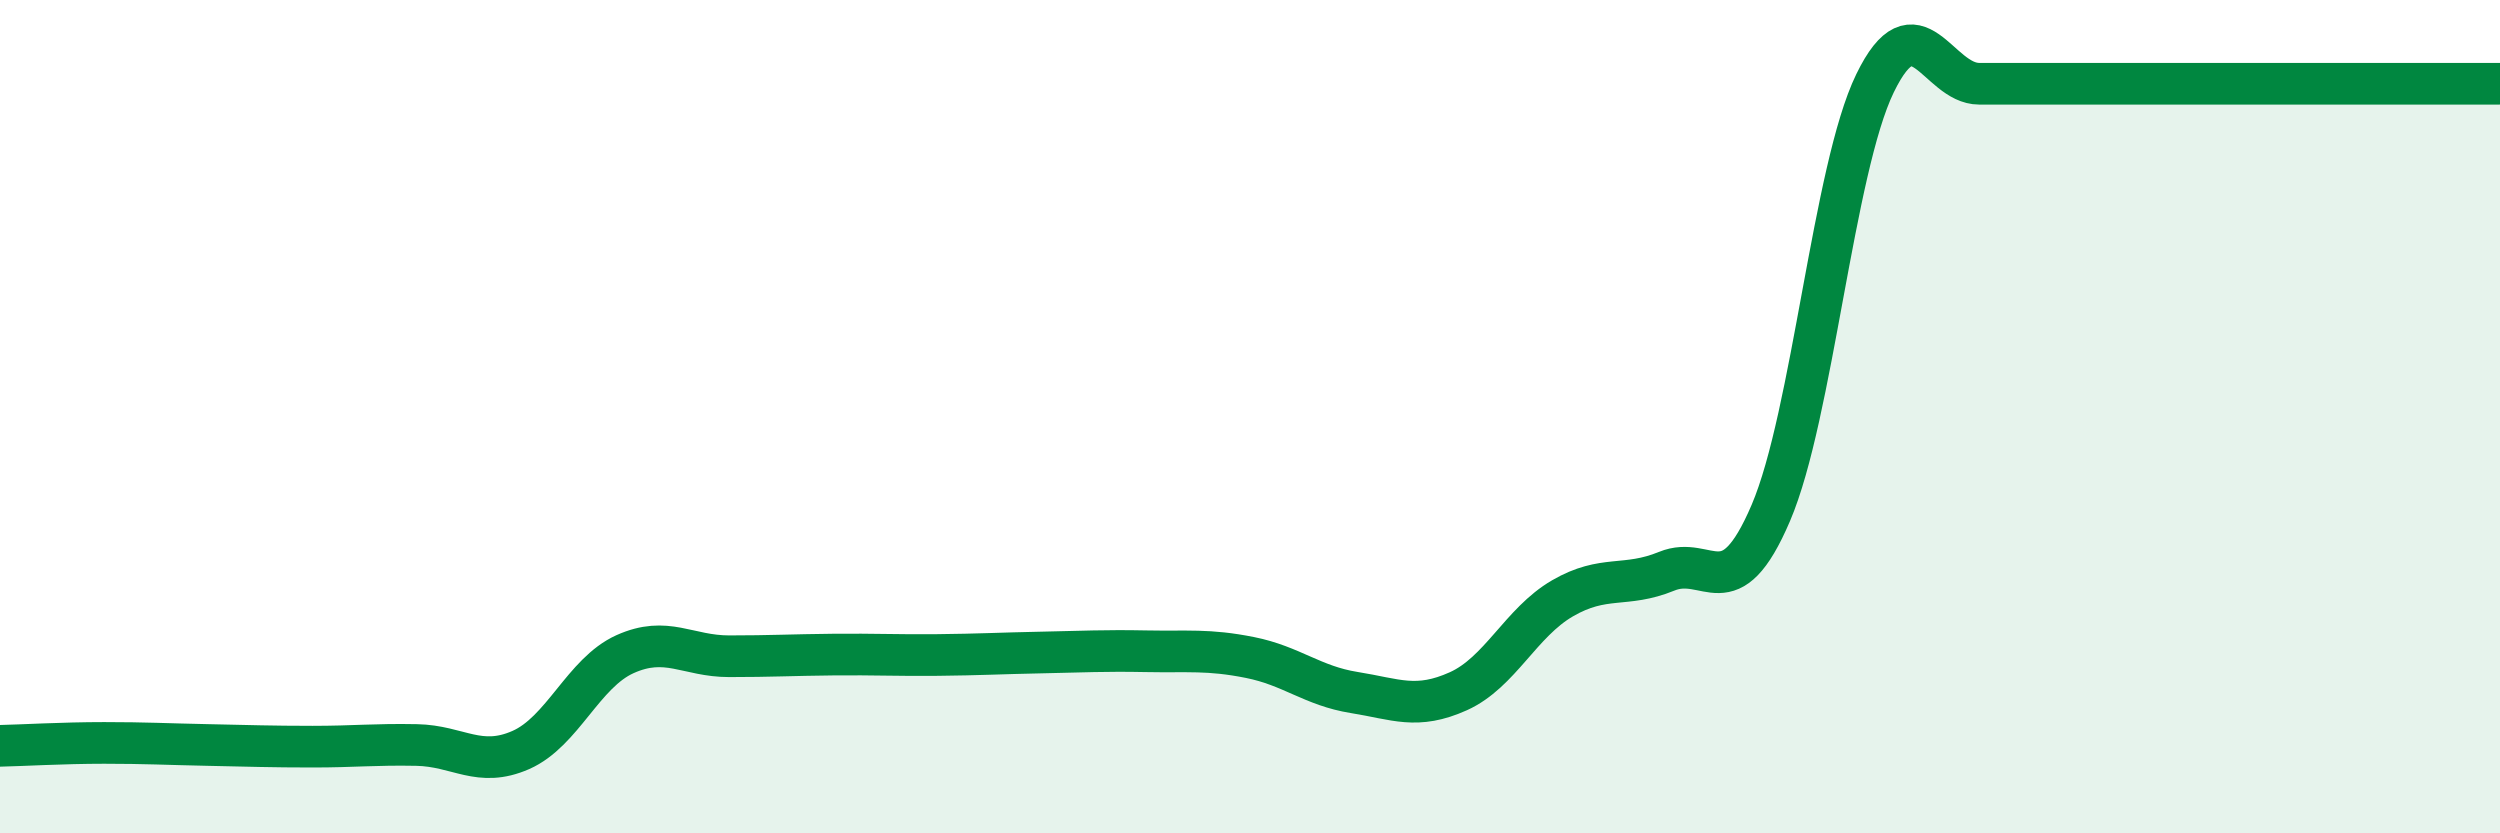 
    <svg width="60" height="20" viewBox="0 0 60 20" xmlns="http://www.w3.org/2000/svg">
      <path
        d="M 0,17.9 C 0.5,17.89 1.5,17.83 2.5,17.83 C 3.5,17.83 4,17.86 5,17.88 C 6,17.9 6.5,17.92 7.5,17.92 C 8.5,17.92 9,17.86 10,17.88 C 11,17.9 11.5,18.44 12.5,18 C 13.5,17.56 14,16.15 15,15.7 C 16,15.25 16.5,15.75 17.5,15.75 C 18.5,15.75 19,15.72 20,15.71 C 21,15.7 21.5,15.73 22.5,15.72 C 23.5,15.71 24,15.68 25,15.66 C 26,15.64 26.5,15.61 27.5,15.63 C 28.5,15.65 29,15.58 30,15.78 C 31,15.98 31.5,16.46 32.5,16.62 C 33.5,16.78 34,17.04 35,16.59 C 36,16.14 36.5,14.94 37.5,14.36 C 38.5,13.78 39,14.12 40,13.71 C 41,13.3 41.5,14.65 42.5,12.31 C 43.5,9.97 44,4.06 45,2 C 46,-0.06 46.5,2.01 47.5,2.01 C 48.5,2.01 49,2.01 50,2.01 C 51,2.01 51.5,2.01 52.5,2.01 C 53.5,2.01 54,2.01 55,2.01 C 56,2.01 56.5,2.01 57.5,2.01 C 58.5,2.01 59.5,2.01 60,2.01L60 20L0 20Z"
        fill="#008740"
        opacity="0.1"
        stroke-linecap="round"
        stroke-linejoin="round"
      />
      <path
        d="M 0,17.9 C 0.5,17.89 1.5,17.83 2.5,17.83 C 3.5,17.83 4,17.86 5,17.88 C 6,17.9 6.5,17.92 7.5,17.92 C 8.5,17.92 9,17.86 10,17.88 C 11,17.9 11.5,18.44 12.5,18 C 13.5,17.56 14,16.15 15,15.7 C 16,15.25 16.5,15.75 17.5,15.75 C 18.5,15.75 19,15.72 20,15.71 C 21,15.7 21.5,15.73 22.5,15.72 C 23.5,15.71 24,15.68 25,15.66 C 26,15.64 26.5,15.61 27.5,15.63 C 28.5,15.65 29,15.58 30,15.78 C 31,15.98 31.5,16.46 32.5,16.62 C 33.5,16.78 34,17.04 35,16.59 C 36,16.14 36.5,14.94 37.5,14.36 C 38.5,13.78 39,14.12 40,13.71 C 41,13.3 41.5,14.65 42.5,12.31 C 43.5,9.97 44,4.06 45,2 C 46,-0.06 46.5,2.01 47.5,2.01 C 48.5,2.01 49,2.01 50,2.01 C 51,2.01 51.5,2.01 52.5,2.01 C 53.5,2.01 54,2.01 55,2.01 C 56,2.01 56.5,2.01 57.5,2.01 C 58.5,2.01 59.5,2.01 60,2.01"
        stroke="#008740"
        stroke-width="1"
        fill="none"
        stroke-linecap="round"
        stroke-linejoin="round"
      />
    </svg>
  